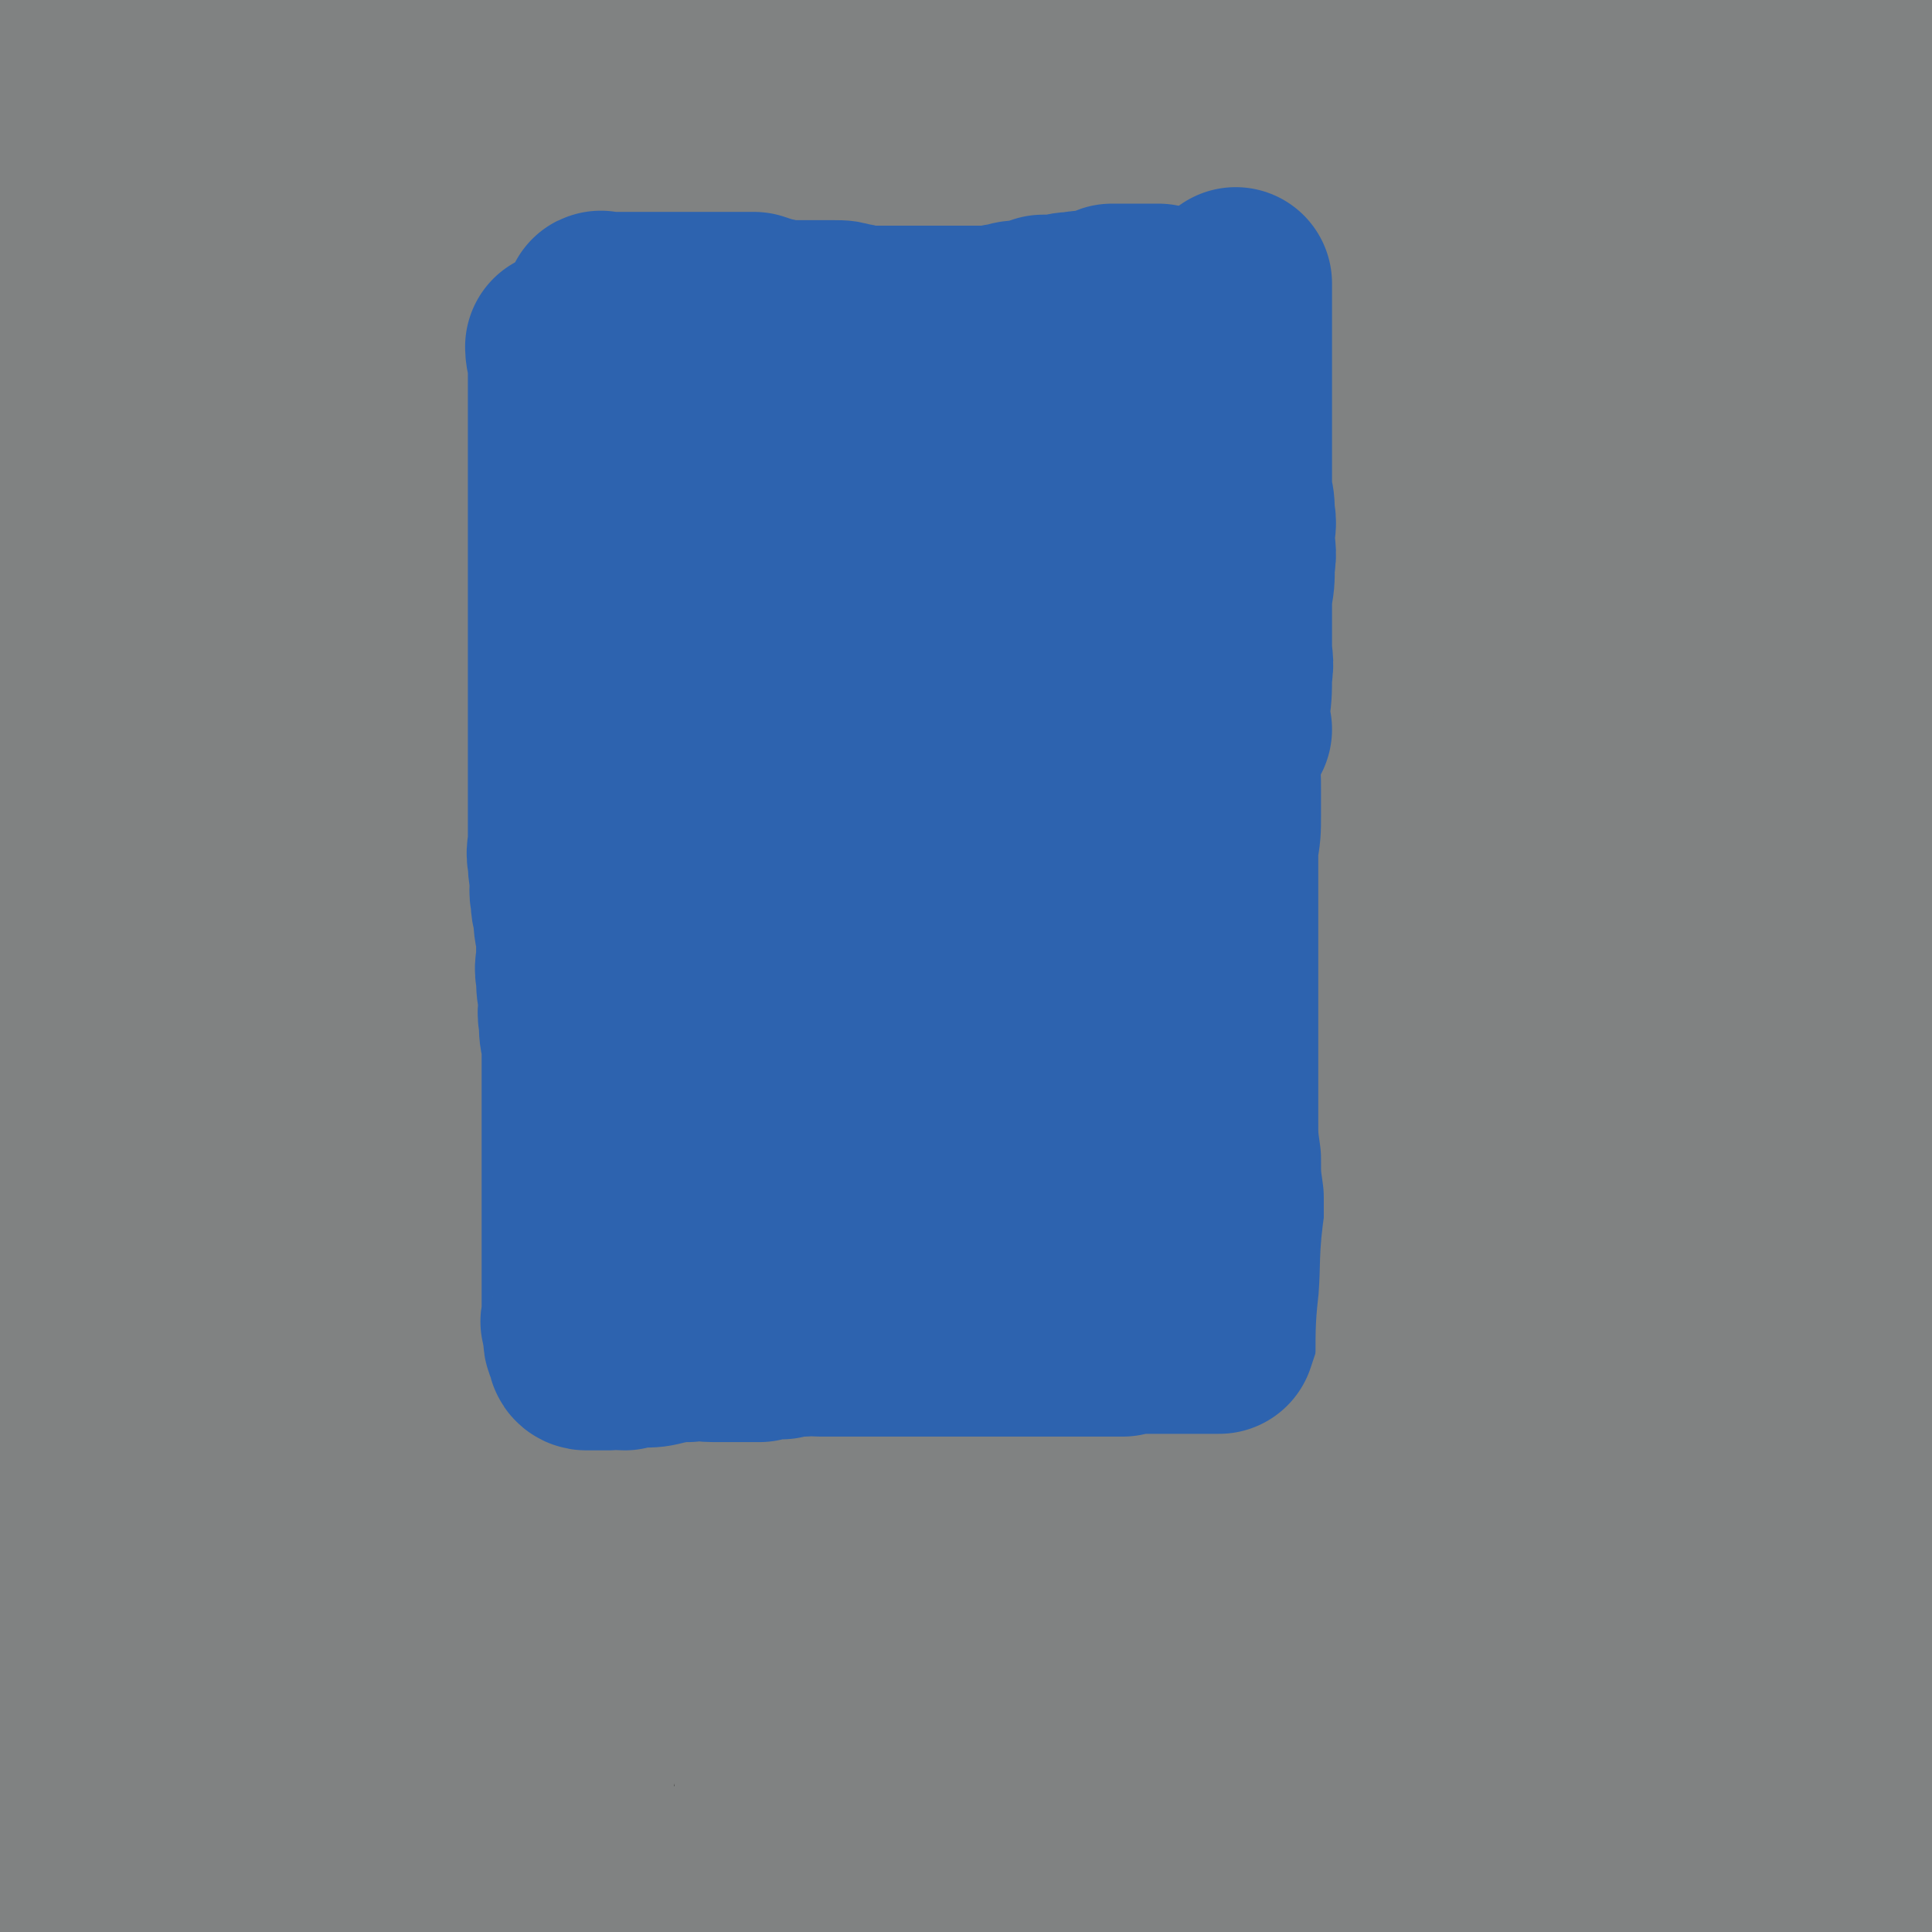 <svg viewBox='0 0 702 702' version='1.1' xmlns='http://www.w3.org/2000/svg' xmlns:xlink='http://www.w3.org/1999/xlink'><rect x="0" y="0" width="702" height="702" fill="#333333" stroke="none"/><g fill='none' stroke='#808282' stroke-width='70' stroke-linecap='round' stroke-linejoin='round'><path d='M131,328c0,0 -1,-1 -1,-1 -1,9 0,11 -1,21 -1,12 -1,12 -4,25 -3,17 -3,17 -8,34 -5,20 -6,20 -12,40 -6,22 -6,23 -13,45 -6,22 -7,21 -14,43 -6,21 -6,21 -11,41 -5,19 -5,19 -9,37 -2,12 -2,12 -4,23 -2,10 -2,10 -4,21 -1,9 0,9 -2,18 0,6 0,6 -2,12 -1,4 -1,4 -3,8 -1,3 0,3 -2,5 0,2 0,2 -2,3 0,1 -1,1 -2,1 0,1 0,0 -1,0 -1,0 -1,0 -3,0 -3,1 -3,1 -5,1 -2,0 -2,0 -4,0 -2,0 -2,1 -4,0 -3,-1 -3,-1 -5,-3 -5,-3 -6,-3 -10,-7 -2,-2 -1,-3 -1,-5 0,0 0,1 0,1 0,0 -1,-1 0,-2 2,-2 2,-3 4,-4 10,-6 10,-7 21,-10 15,-5 16,-4 32,-6 16,-3 17,-2 33,-3 16,0 16,0 32,2 16,1 16,2 33,4 15,3 15,4 31,7 14,3 14,3 29,6 13,2 13,3 26,4 12,1 13,1 25,0 10,0 10,0 21,-1 9,0 9,0 19,-1 7,0 7,0 14,-1 6,0 6,0 13,-1 5,0 5,0 10,0 4,0 4,0 9,0 3,0 3,0 6,0 3,0 3,0 5,0 2,0 2,0 3,0 0,0 1,0 1,0 -4,0 -5,0 -10,0 -12,0 -12,1 -24,0 -18,0 -18,0 -36,-1 -19,0 -19,0 -38,0 -18,0 -18,0 -36,0 -17,0 -17,1 -34,0 -15,0 -15,0 -31,-1 -14,-1 -14,-1 -28,-3 -12,-1 -12,-1 -24,-2 -11,-1 -11,-1 -21,-2 -9,0 -9,-1 -18,-1 -7,-1 -8,0 -15,-1 -7,0 -7,0 -13,-1 -5,-1 -5,-1 -10,-4 -5,-2 -6,-2 -11,-6 -7,-6 -8,-6 -14,-13 -4,-6 -4,-7 -6,-14 -1,-7 2,-8 2,-15 0,-12 0,-12 0,-24 0,-16 -1,-16 0,-32 2,-21 3,-21 5,-41 3,-22 3,-22 5,-44 3,-21 3,-21 6,-43 3,-18 3,-17 6,-35 2,-15 1,-15 3,-29 2,-9 2,-9 3,-19 1,-5 1,-5 2,-10 0,-2 0,-3 0,-4 0,0 0,1 0,1 2,8 4,8 5,17 3,19 3,19 4,39 2,26 1,26 1,53 0,34 0,34 0,68 0,32 0,32 0,63 0,25 0,25 0,51 1,16 2,16 2,32 1,6 1,6 1,13 0,1 0,4 0,3 -2,-3 -3,-6 -5,-11 -6,-13 -7,-13 -11,-26 -5,-23 -5,-24 -8,-48 -3,-32 -2,-33 -2,-65 -1,-37 0,-37 0,-73 1,-33 1,-34 2,-67 2,-27 2,-27 5,-54 3,-21 3,-21 7,-41 3,-18 3,-18 8,-35 5,-15 5,-15 11,-29 7,-16 8,-16 17,-30 8,-15 8,-15 19,-28 8,-10 8,-10 17,-20 6,-6 6,-6 12,-11 3,-2 4,-2 6,-4 1,0 -1,1 -1,1 1,5 2,5 2,10 0,15 0,15 -2,30 -4,25 -5,24 -10,49 -7,31 -7,31 -14,62 -7,33 -7,33 -13,66 -5,29 -5,29 -8,58 -2,23 -1,23 -2,46 -1,16 0,16 0,32 0,9 0,9 0,18 0,4 1,4 1,9 0,3 -1,8 0,6 5,-20 5,-25 12,-50 9,-38 10,-38 21,-76 11,-41 11,-41 22,-83 11,-40 11,-40 22,-79 8,-33 8,-34 16,-67 7,-25 7,-25 13,-51 4,-16 3,-16 7,-32 3,-10 3,-9 6,-19 1,-4 1,-4 2,-9 1,-2 1,-2 1,-4 0,-1 -1,-1 -1,0 -3,6 -2,7 -5,13 -9,18 -10,18 -19,36 -13,25 -14,25 -26,52 -12,28 -13,28 -23,57 -11,28 -11,28 -19,57 -6,24 -5,24 -10,48 -4,20 -4,20 -8,40 -3,18 -2,18 -5,35 -3,15 -3,15 -6,29 -2,11 -2,11 -5,22 -2,6 -1,7 -4,12 -1,3 -2,6 -3,5 -3,-3 -3,-6 -6,-11 -5,-12 -7,-12 -10,-24 -7,-22 -6,-22 -10,-44 -5,-26 -5,-26 -9,-53 -3,-28 -3,-28 -5,-56 -2,-26 -2,-26 -4,-51 -2,-21 -2,-21 -4,-42 -1,-15 -1,-15 -2,-31 -1,-11 -1,-11 -2,-23 0,-9 0,-9 0,-18 0,-9 0,-9 0,-17 0,-9 0,-9 1,-17 1,-7 2,-7 3,-13 2,-6 2,-6 5,-12 2,-4 2,-4 4,-8 2,-2 2,-2 4,-4 4,-2 4,-2 7,-4 7,-2 7,-3 13,-5 11,-3 11,-2 21,-5 16,-3 16,-3 33,-6 18,-2 18,-2 37,-4 20,-1 20,-1 41,0 16,0 16,0 32,2 14,1 14,1 27,4 11,2 11,2 21,6 8,2 8,2 16,6 7,2 6,2 12,5 4,3 4,3 8,5 1,1 2,1 3,2 1,1 1,1 1,2 -1,3 -1,3 -2,5 -4,6 -4,6 -9,11 -9,7 -9,7 -20,13 -12,6 -13,5 -26,9 -14,5 -14,4 -28,8 -18,4 -18,4 -35,7 -18,3 -19,3 -37,5 -16,2 -16,2 -33,3 -15,2 -15,1 -30,2 -13,1 -13,1 -26,2 -8,1 -8,1 -17,1 -6,1 -6,0 -12,1 -4,0 -4,1 -9,2 -3,1 -3,0 -6,1 -1,1 -1,1 -2,2 0,0 1,0 1,0 8,-4 8,-5 15,-9 15,-8 15,-8 31,-16 21,-10 21,-10 43,-19 23,-10 23,-11 46,-20 20,-7 20,-7 40,-13 15,-4 15,-4 29,-8 8,-2 8,-2 17,-4 3,0 4,0 6,0 0,0 0,0 -1,0 -2,1 -2,2 -4,3 -11,4 -11,4 -22,8 -16,5 -16,5 -32,9 -16,4 -16,4 -33,6 -15,2 -15,3 -30,3 -14,1 -14,0 -27,0 -12,-1 -12,0 -24,-1 -11,-1 -11,-2 -21,-5 -10,-3 -9,-3 -18,-8 -10,-4 -10,-4 -18,-9 -5,-3 -5,-4 -9,-8 -2,-4 -2,-4 -4,-8 -1,-2 -1,-2 -2,-4 0,0 0,1 1,1 1,0 1,0 2,-1 3,-1 3,-1 6,-2 9,-4 9,-4 19,-7 15,-5 15,-5 31,-9 16,-3 16,-3 32,-4 13,-1 13,-1 26,-1 10,0 11,-1 21,0 7,0 7,0 15,1 6,1 7,1 12,3 5,2 5,2 9,5 4,2 4,2 7,5 2,3 2,4 3,7 1,3 1,3 1,6 0,4 0,5 -1,8 -2,5 -2,6 -6,10 -4,4 -5,4 -10,7 -7,5 -7,4 -14,8 -8,4 -8,4 -15,7 -6,4 -7,3 -12,7 -6,3 -6,3 -10,8 -5,4 -5,5 -9,10 -5,6 -5,6 -9,13 -4,9 -4,9 -8,18 -5,11 -5,12 -10,23 -5,14 -5,14 -11,27 -4,11 -4,11 -9,21 -4,9 -4,9 -8,18 -2,4 -2,4 -4,8 0,2 -1,4 -1,3 8,-8 8,-11 17,-21 19,-20 19,-20 40,-39 22,-20 22,-20 44,-39 20,-16 20,-16 40,-31 18,-13 18,-13 38,-24 19,-10 19,-10 38,-17 20,-8 20,-8 40,-12 21,-4 21,-4 42,-5 22,-1 23,0 45,1 21,1 21,1 42,4 18,2 17,3 35,5 13,2 13,2 27,3 10,1 10,1 21,2 8,1 8,1 16,2 6,0 6,0 13,0 5,0 5,0 9,0 5,1 5,1 9,1 4,1 4,1 8,2 4,0 4,0 8,0 3,1 2,2 5,3 2,1 3,0 5,0 0,1 1,1 1,1 -11,2 -12,2 -23,4 -13,2 -13,2 -26,3 -17,2 -17,2 -33,3 -17,1 -17,1 -34,1 -19,1 -19,0 -38,1 -18,0 -18,0 -36,1 -15,0 -15,0 -30,1 -13,1 -12,2 -25,3 -8,1 -8,1 -16,2 -5,0 -5,0 -9,0 0,0 -1,0 -1,0 10,-6 10,-9 21,-12 20,-6 21,-5 42,-7 22,-2 22,-1 45,-2 20,0 20,0 40,1 19,1 19,1 38,2 16,1 16,1 33,2 16,1 16,1 32,2 15,0 15,1 30,1 13,0 13,0 26,-1 9,0 9,-1 18,-3 4,0 4,0 8,-1 3,0 2,-1 5,-2 3,-1 3,-1 5,-2 2,0 2,0 4,-1 3,0 3,0 6,-1 2,0 2,-1 5,-2 2,0 2,0 4,-1 1,0 1,0 3,0 0,0 1,0 1,0 0,0 -1,0 -1,0 -5,0 -4,-1 -9,-2 -9,-1 -9,-1 -19,-1 -13,-1 -13,-1 -27,-1 -15,-1 -15,0 -30,-1 -17,0 -17,-1 -35,-2 -16,0 -16,0 -32,0 -12,0 -12,0 -25,0 -9,0 -9,0 -18,0 -7,0 -7,0 -13,0 -4,0 -4,0 -8,0 -2,0 -2,0 -3,0 0,0 0,0 0,0 0,0 0,0 0,-1 1,-2 0,-3 2,-4 5,-6 4,-7 11,-10 10,-5 11,-5 23,-7 14,-2 14,-1 28,-1 14,0 14,0 27,0 12,0 12,0 24,0 12,0 12,0 23,0 10,0 10,0 20,0 9,0 9,0 18,0 6,0 6,0 12,0 4,0 4,0 8,0 5,0 5,0 9,0 3,0 3,0 6,0 2,0 2,0 5,0 2,0 2,0 4,0 2,0 2,0 3,1 2,1 2,1 4,1 1,1 1,1 3,2 1,2 1,2 2,3 1,1 1,1 1,3 1,3 1,3 2,6 0,4 0,4 1,9 0,6 0,6 0,12 0,9 0,9 0,18 0,12 0,12 -1,24 -1,13 -1,13 -2,25 0,14 -1,14 -1,27 0,14 1,14 0,28 0,15 -1,15 -1,31 0,15 1,15 1,30 -1,14 -2,14 -3,28 -1,13 0,13 0,25 0,13 0,13 1,25 0,13 1,13 1,26 0,12 0,12 0,24 0,12 0,12 1,24 0,13 1,13 2,25 1,11 0,11 0,23 0,11 0,11 1,22 1,12 3,12 5,23 0,10 -1,10 -1,20 0,12 0,12 0,23 0,11 0,11 0,22 0,9 0,9 0,17 0,6 0,6 -1,11 0,6 0,6 -1,11 0,5 0,5 -1,9 0,5 0,5 -1,10 0,5 0,5 0,10 0,4 0,4 0,8 -1,5 -1,5 -1,9 0,4 0,4 0,9 0,3 0,3 0,6 0,2 0,2 0,5 0,1 0,1 0,3 0,1 0,1 0,2 0,1 0,1 0,2 0,2 0,2 0,4 0,1 0,1 0,3 0,1 0,1 0,3 0,2 0,2 0,4 0,2 0,2 0,4 0,2 0,2 0,4 0,1 0,1 0,2 0,1 0,1 0,1 0,2 0,2 0,3 0,1 0,1 -1,2 0,2 0,2 -1,3 0,2 -1,1 -2,3 -1,2 0,2 -2,4 -1,2 -1,2 -2,4 -2,1 -2,0 -3,1 -1,1 -1,1 -2,2 -3,1 -3,2 -6,2 -5,2 -6,1 -11,2 -7,1 -7,1 -14,1 -10,1 -10,1 -20,1 -10,1 -10,0 -21,0 -12,0 -12,0 -24,0 -12,0 -12,0 -24,0 -13,0 -13,0 -26,0 -15,1 -15,0 -30,1 -15,1 -15,1 -30,2 -16,1 -16,0 -31,0 -14,1 -14,0 -29,0 -12,0 -12,0 -24,0 -8,0 -8,0 -17,0 -4,0 -4,0 -9,0 -2,0 -2,0 -3,0 -1,0 -1,0 -1,0 0,0 0,1 1,0 9,-1 8,-1 17,-2 14,-1 14,-1 29,-1 17,-1 17,-1 33,-2 18,0 18,0 35,0 17,0 17,0 34,0 16,1 16,1 32,1 14,1 13,1 27,1 12,1 12,0 24,0 10,0 10,1 21,0 9,0 9,0 18,0 7,0 7,0 14,-1 7,-1 7,-1 13,-2 5,0 5,0 10,-1 3,-1 3,-1 6,-2 2,-1 2,-1 4,-2 2,0 3,0 4,-1 0,-1 -1,-1 -1,-2 0,-4 0,-4 0,-8 0,-8 -1,-8 -1,-15 -1,-13 0,-13 -1,-26 -1,-19 -1,-20 -4,-39 -3,-29 -4,-29 -9,-58 -5,-35 -7,-34 -12,-69 -5,-37 -5,-37 -8,-74 -3,-30 -2,-30 -3,-60 0,-20 0,-20 0,-39 0,-14 0,-14 0,-28 0,-11 1,-11 1,-22 0,-7 0,-7 0,-14 0,-5 0,-5 0,-10 0,-2 0,-2 0,-4 0,0 0,-1 0,-1 0,0 0,1 0,1 -2,7 -3,7 -5,14 -5,14 -4,14 -8,28 -6,21 -7,21 -12,42 -7,30 -7,30 -13,60 -6,37 -7,37 -11,73 -5,39 -4,39 -7,78 -2,30 -2,30 -3,59 0,23 0,23 0,45 0,16 1,16 2,31 0,12 1,12 2,23 1,10 0,10 2,19 1,8 1,8 2,16 1,7 1,7 3,13 1,4 1,4 2,8 0,2 0,3 0,4 0,0 0,-1 0,-1 0,-19 0,-19 0,-37 -1,-31 -2,-31 -2,-62 0,-42 -1,-42 1,-83 2,-48 3,-48 8,-96 5,-47 4,-47 12,-95 7,-45 9,-44 17,-89 6,-31 5,-31 10,-63 3,-20 3,-20 6,-40 2,-12 2,-12 4,-25 2,-9 1,-9 3,-18 1,-7 2,-7 3,-13 0,-4 0,-4 0,-9 0,-2 0,-5 0,-4 0,1 0,4 -1,9 -3,14 -3,14 -7,29 -7,29 -8,29 -15,58 -9,39 -10,39 -17,79 -8,43 -8,43 -12,87 -4,46 -4,46 -5,93 -1,40 -1,40 1,80 1,30 2,30 4,59 2,18 2,18 5,36 3,15 3,15 6,29 3,9 3,9 6,18 1,5 2,5 4,10 1,4 1,4 2,7 1,2 1,2 2,4 0,1 0,2 0,2 0,-2 0,-3 0,-7 1,-16 1,-16 1,-33 0,-28 0,-28 0,-56 -1,-40 -1,-40 -1,-80 0,-48 0,-48 0,-96 0,-55 0,-55 1,-110 1,-51 2,-51 4,-101 2,-37 2,-37 4,-73 2,-27 3,-27 5,-54 2,-21 1,-21 3,-41 1,-15 2,-15 3,-30 1,-8 1,-8 2,-17 0,-4 0,-4 0,-9 0,-2 0,-2 0,-4 0,0 0,1 0,1 0,3 0,3 -1,6 -3,10 -3,9 -7,19 -10,23 -10,23 -20,47 -13,34 -14,34 -26,68 -16,43 -16,43 -29,87 -14,49 -16,49 -25,99 -10,51 -10,51 -15,102 -4,47 -3,47 -4,94 -1,42 -1,42 1,83 1,31 0,31 4,63 2,23 3,23 7,46 2,15 2,15 5,29 2,6 2,6 4,13 0,1 0,4 0,3 -1,-20 -1,-23 -2,-45 -3,-40 -4,-40 -6,-80 -3,-51 -4,-51 -5,-103 0,-57 -1,-57 3,-114 4,-51 6,-51 13,-102 6,-38 5,-38 12,-76 5,-24 5,-24 12,-48 4,-16 5,-16 10,-32 4,-14 4,-14 9,-29 6,-14 5,-14 11,-28 7,-16 7,-16 14,-32 7,-14 7,-14 13,-28 4,-9 4,-9 7,-18 1,-4 2,-5 3,-9 0,0 -1,1 -1,1 -7,8 -8,8 -14,16 -11,14 -11,14 -22,28 -17,24 -17,24 -33,49 -19,32 -20,32 -36,64 -19,38 -19,38 -35,76 -17,43 -18,43 -32,87 -15,48 -14,48 -24,97 -10,46 -11,46 -17,93 -6,40 -6,41 -8,81 -3,32 -2,32 -2,63 0,19 0,19 1,38 1,11 1,11 2,22 1,6 1,6 3,12 1,3 1,2 2,5 1,0 0,1 0,1 2,-4 3,-5 4,-10 6,-23 7,-23 10,-46 6,-42 4,-43 9,-85 6,-53 4,-53 12,-107 8,-57 9,-57 19,-114 10,-51 10,-51 21,-101 8,-38 7,-38 16,-76 7,-30 7,-30 16,-59 7,-24 8,-24 17,-46 8,-20 8,-19 18,-38 8,-17 8,-16 17,-33 7,-12 7,-12 14,-24 4,-6 4,-6 8,-13 1,-2 2,-2 3,-3 0,0 -1,-1 -1,0 -8,16 -7,17 -15,32 -16,29 -17,29 -33,58 -21,37 -22,36 -40,74 -19,40 -19,41 -33,83 -16,44 -16,44 -28,90 -12,46 -11,46 -19,93 -8,44 -8,44 -12,88 -3,38 -3,38 -2,76 0,34 1,35 4,69 2,26 2,26 6,52 3,17 3,17 8,33 3,11 4,11 8,22 3,5 3,5 6,11 1,2 2,2 3,3 1,0 0,-1 0,-1 2,-2 3,-1 4,-4 5,-16 6,-16 9,-34 5,-35 3,-35 6,-71 4,-46 3,-46 8,-91 6,-49 7,-49 14,-97 8,-45 9,-45 17,-89 7,-37 6,-37 13,-74 5,-27 5,-27 11,-53 4,-19 4,-20 8,-39 3,-11 3,-11 7,-22 3,-9 3,-9 7,-17 2,-5 2,-5 4,-10 0,-1 0,-2 0,-2 0,0 0,1 0,1 -4,16 -4,16 -9,31 -10,29 -11,29 -20,58 -11,33 -10,33 -19,66 -9,33 -9,33 -16,66 -6,32 -6,32 -10,65 -3,32 -3,32 -5,64 -1,30 -2,30 -2,61 -1,27 0,27 1,54 0,19 0,20 1,39 0,12 1,12 2,24 1,6 0,6 0,12 0,1 1,4 0,3 -5,-13 -8,-16 -12,-32 -10,-37 -11,-37 -17,-75 -6,-43 -7,-43 -7,-86 0,-53 1,-53 8,-106 7,-53 8,-53 20,-106 11,-47 12,-47 25,-93 11,-41 11,-41 24,-80 11,-33 11,-34 25,-66 13,-28 15,-27 29,-54 9,-16 9,-16 17,-33 4,-6 6,-9 8,-13 0,-1 -1,2 -2,4 -10,13 -10,13 -19,25 -23,29 -24,28 -46,57 -31,43 -33,43 -61,89 -29,49 -29,49 -53,102 -25,51 -25,51 -44,105 -17,52 -17,52 -29,105 -10,45 -10,45 -16,91 -4,38 -3,38 -4,77 -1,30 -1,30 1,60 1,20 2,20 5,40 2,13 3,13 6,26 2,8 2,8 4,16 1,2 2,3 2,5 1,0 0,-1 0,-1 3,-14 4,-14 6,-28 3,-37 2,-37 5,-74 3,-51 2,-51 8,-101 6,-54 6,-54 16,-107 10,-51 11,-51 23,-102 11,-44 11,-44 23,-88 10,-36 10,-36 21,-73 10,-31 10,-31 22,-62 9,-25 9,-25 19,-49 8,-17 7,-17 15,-35 6,-11 6,-11 12,-23 3,-6 3,-5 7,-11 2,-3 5,-9 4,-7 -5,13 -8,19 -17,36 -18,33 -20,33 -38,65 -24,43 -26,42 -47,86 -23,47 -23,47 -42,97 -18,45 -18,45 -32,93 -11,40 -10,40 -17,81 -6,31 -5,32 -7,63 -2,22 -2,22 -3,44 0,19 0,19 1,37 0,15 -1,15 0,29 0,12 1,12 2,24 0,7 0,7 0,14 0,4 0,4 0,8 0,2 0,5 0,4 -1,-1 -2,-4 -3,-8 -3,-16 -5,-16 -5,-32 -1,-29 -1,-30 2,-59 5,-43 4,-44 13,-86 12,-51 12,-51 29,-101 17,-50 20,-49 41,-98 16,-39 17,-39 33,-78 11,-26 11,-26 21,-52 6,-17 5,-17 10,-35 4,-12 4,-12 7,-25 3,-10 3,-10 5,-19 3,-9 3,-9 5,-17 2,-7 2,-7 4,-15 1,-5 1,-5 2,-10 1,-4 1,-4 1,-8 0,-2 0,-3 -1,-4 -1,-1 -2,-1 -4,0 -5,2 -6,1 -11,5 -15,11 -15,11 -28,25 -20,23 -20,23 -38,47 -22,33 -23,33 -42,68 -22,42 -21,42 -39,86 -19,47 -21,46 -34,95 -13,48 -11,49 -19,99 -6,41 -6,41 -9,84 -2,35 0,35 0,70 0,23 0,23 1,46 1,16 2,16 4,33 0,7 0,7 1,15 0,4 1,3 2,7 0,1 0,3 0,2 -1,-10 -1,-12 -1,-24 -1,-30 -1,-30 0,-59 2,-44 1,-45 6,-88 7,-52 6,-52 18,-103 13,-53 13,-53 30,-106 15,-45 15,-45 34,-89 29,-70 29,-71 63,-139 13,-25 15,-24 30,-47 13,-19 13,-19 27,-37 8,-11 9,-11 18,-22 5,-7 5,-7 11,-14 3,-3 4,-4 6,-7 0,0 -1,1 -1,1 -6,6 -6,6 -11,11 -18,18 -18,18 -36,36 -30,33 -31,32 -60,66 -34,40 -37,39 -66,83 -29,42 -27,44 -50,89 -23,45 -23,45 -41,91 -17,43 -17,43 -30,87 -12,37 -11,37 -20,75 -7,32 -7,32 -12,65 -4,24 -3,24 -5,49 -1,18 0,18 0,36 0,14 0,14 0,27 0,6 0,6 0,12 0,3 -1,7 0,5 1,-4 2,-8 4,-17 4,-29 3,-29 7,-57 7,-42 6,-42 15,-84 9,-46 9,-46 22,-92 14,-52 14,-52 31,-103 16,-45 17,-44 36,-88 18,-42 18,-42 39,-84 15,-31 16,-31 33,-61 15,-26 15,-26 32,-51 13,-20 14,-20 28,-39 11,-14 12,-13 23,-27 6,-8 6,-8 11,-17 3,-4 3,-4 5,-8 0,-1 -1,-1 -1,-2 0,0 1,1 0,1 -1,1 -1,0 -3,0 -5,3 -5,3 -10,6 -9,6 -9,7 -17,14 -15,13 -15,14 -30,28 -21,21 -22,21 -42,43 -27,30 -28,29 -52,61 -26,34 -26,34 -49,71 -30,48 -31,48 -56,100 -20,42 -19,43 -35,88 -14,39 -14,39 -24,80 -9,35 -8,36 -13,72 -4,28 -3,28 -5,56 -1,23 0,23 -1,46 0,16 1,16 1,32 0,13 0,13 0,25 0,7 0,7 0,13 0,2 0,3 0,5 0,0 0,-1 0,-1 1,-2 1,-2 2,-4 4,-17 4,-17 7,-33 6,-33 5,-33 11,-66 7,-40 6,-40 15,-80 10,-46 9,-46 21,-92 14,-46 14,-46 31,-92 15,-42 16,-42 33,-83 15,-34 15,-34 31,-68 12,-25 13,-24 26,-49 10,-19 10,-19 20,-38 7,-14 7,-14 15,-27 6,-10 6,-10 12,-19 4,-6 4,-6 9,-12 3,-5 3,-5 5,-9 2,-3 2,-4 3,-6 1,0 1,1 0,1 -4,1 -5,0 -9,1 -15,7 -17,5 -29,16 -27,22 -27,23 -50,49 -30,35 -31,35 -57,73 -28,42 -28,43 -51,88 -23,46 -23,46 -41,94 -16,43 -15,43 -26,87 -10,36 -10,36 -16,72 -4,28 -4,28 -6,56 -2,20 -1,20 -3,40 0,15 -1,15 -1,29 0,9 0,9 0,17 0,4 0,4 0,8 0,1 0,4 0,3 1,-4 1,-6 2,-12 5,-20 6,-20 11,-39 8,-31 8,-31 16,-62 9,-40 8,-40 18,-80 11,-44 11,-45 24,-89 15,-48 14,-48 31,-95 15,-40 15,-40 32,-80 13,-33 14,-32 28,-64 11,-26 10,-26 23,-52 9,-20 10,-19 20,-39 8,-15 8,-16 17,-30 7,-11 7,-11 15,-22 5,-7 5,-7 11,-14 3,-3 3,-3 6,-7 1,-1 2,-1 2,-2 0,0 0,1 -1,1 -3,2 -3,2 -5,4 -12,11 -12,11 -24,22 -22,22 -23,21 -44,45 -27,30 -28,30 -52,64 -24,33 -24,33 -44,69 -15,26 -15,26 -27,54 -10,22 -9,22 -16,45 -6,18 -5,18 -9,37 -2,11 -2,11 -4,22 -1,5 0,5 -1,11 0,1 1,2 1,2 0,0 0,0 0,-1 5,-7 5,-7 10,-15 8,-15 7,-15 15,-31 12,-22 12,-22 24,-44 15,-28 15,-28 30,-56 16,-29 16,-30 32,-59 14,-25 15,-25 29,-50 9,-17 9,-17 18,-35 6,-11 5,-12 11,-22 4,-7 4,-7 8,-13 3,-4 3,-4 6,-8 1,-2 1,-2 2,-5 1,-1 1,-1 2,-2 1,0 1,0 2,-1 1,0 0,0 1,-1 '/></g>
<g fill='none' stroke='#2D63AF' stroke-width='70' stroke-linecap='round' stroke-linejoin='round'><path d='M205,127c0,0 -1,-1 -1,-1 0,3 1,4 1,7 0,7 0,7 0,15 0,4 0,4 0,9 0,4 0,4 0,7 0,3 0,3 0,6 0,3 0,3 0,6 0,2 0,2 0,4 0,3 0,3 0,5 0,3 0,3 0,6 0,3 0,3 0,6 0,3 0,3 0,6 0,3 0,3 0,5 0,3 0,3 0,6 0,3 0,3 0,5 0,3 0,3 0,5 0,2 0,2 0,5 0,1 0,1 0,3 0,2 0,2 0,5 0,2 0,2 0,4 0,2 0,2 0,5 0,3 0,3 0,5 0,3 0,3 0,6 0,3 0,3 0,6 0,3 0,3 0,6 0,3 0,3 0,6 0,3 0,3 0,7 0,4 0,4 0,8 0,3 0,3 0,7 0,4 0,4 0,9 0,3 -1,3 0,7 0,3 0,3 1,6 0,4 -1,4 0,7 0,3 0,3 1,6 0,4 0,4 1,8 0,3 0,3 0,7 0,4 -1,4 0,8 0,4 0,4 1,8 0,4 -1,4 0,8 0,4 0,4 1,8 0,4 0,4 0,9 0,5 0,5 0,10 0,4 0,4 0,8 0,3 0,3 0,7 0,3 0,3 0,6 0,3 0,3 0,6 0,3 0,3 0,7 0,3 0,3 0,7 0,3 0,3 0,6 0,3 0,3 0,6 0,3 0,3 0,5 0,2 0,2 0,5 0,2 0,2 0,4 0,1 0,1 0,3 0,1 0,1 0,2 0,1 0,1 0,3 0,1 0,1 0,2 0,2 0,2 0,3 0,2 -1,2 0,3 0,2 0,2 1,4 0,1 -1,1 0,3 0,0 0,0 1,1 0,1 0,1 0,2 0,1 1,1 1,1 4,0 4,0 8,0 3,-1 3,0 6,0 3,-1 3,-1 6,-1 4,0 4,0 8,-1 5,-1 4,-1 9,-1 5,-1 5,0 9,0 4,0 4,0 8,0 4,0 4,0 9,0 4,-1 4,-1 8,-1 4,-1 4,-1 8,-1 3,-1 3,0 6,0 3,0 3,0 5,0 2,0 2,0 4,0 2,0 2,0 4,0 3,0 3,0 5,0 3,0 3,0 5,0 2,0 2,0 5,0 2,0 2,0 4,0 1,0 1,0 3,0 1,0 1,0 2,0 1,0 1,0 2,0 1,0 1,0 2,0 1,0 1,0 1,0 1,0 1,0 2,0 2,0 2,0 3,0 1,0 1,0 2,0 2,0 2,0 3,0 2,0 2,0 3,0 1,0 1,0 3,0 1,0 1,0 3,0 1,0 1,0 3,0 1,0 1,0 3,0 2,0 2,0 3,0 2,0 2,0 4,0 2,0 2,0 3,0 2,0 2,0 3,0 2,0 2,0 3,0 2,0 2,0 3,0 2,0 2,0 3,0 2,0 2,0 3,0 2,0 2,0 3,0 2,0 2,0 4,0 2,0 2,0 3,0 2,0 2,0 4,0 2,0 2,0 4,0 2,-1 2,-1 4,-1 2,-1 2,0 4,0 2,0 2,0 3,0 2,0 2,0 3,0 2,0 2,0 3,0 1,0 1,0 3,0 1,0 1,0 2,0 2,0 2,0 3,0 1,0 1,0 3,0 1,0 1,0 2,0 1,0 1,0 2,0 1,0 1,0 2,0 0,0 0,0 1,0 1,-3 1,-3 2,-6 1,-3 1,-3 1,-5 1,-3 0,-3 0,-6 0,-5 0,-5 0,-9 0,-6 0,-6 0,-11 0,-7 0,-7 0,-14 -1,-7 -1,-7 -1,-14 -1,-7 -1,-7 -1,-15 0,-7 0,-7 0,-15 0,-7 0,-7 0,-14 0,-5 0,-5 0,-11 0,-6 0,-6 0,-12 0,-6 0,-6 0,-12 0,-6 0,-6 0,-12 0,-6 0,-6 0,-12 0,-5 0,-5 0,-10 1,-6 1,-6 1,-12 0,-4 0,-4 0,-9 0,-5 0,-5 -1,-10 0,-4 0,-4 0,-8 0,-4 0,-4 0,-8 0,-4 0,-4 0,-8 0,-4 0,-4 0,-8 0,-4 1,-4 0,-8 0,-4 0,-4 -1,-7 0,-4 0,-4 0,-7 0,-3 -1,-3 -1,-6 0,-3 0,-3 0,-5 0,-4 0,-4 0,-7 0,-3 0,-3 0,-6 -1,-4 -1,-4 -2,-7 0,-4 -1,-3 -2,-7 0,-3 0,-3 -1,-6 -1,-3 -1,-3 -2,-7 -1,-3 -1,-3 -2,-7 -1,-3 -1,-3 -2,-6 -1,-3 0,-3 -1,-6 0,-2 1,-2 0,-4 0,-2 0,-2 0,-4 0,-1 0,-1 -1,-3 0,-1 0,-1 0,-2 0,-1 0,-1 0,-3 0,-1 0,-1 0,-2 0,-1 0,-1 0,-2 0,-1 0,-1 0,-2 0,-1 0,-1 0,-2 0,-1 0,-1 0,-3 0,-1 0,-1 0,-3 0,-1 0,-1 0,-3 0,-1 1,-1 0,-2 0,-1 0,-1 -1,-3 0,-1 0,-1 -1,-2 -1,-1 -1,-1 -1,-2 -1,-1 -2,0 -3,-1 -1,0 -1,0 -2,-1 -2,0 -2,0 -3,0 -2,0 -2,0 -4,0 -2,0 -2,0 -4,0 -3,0 -3,0 -6,0 -3,1 -3,2 -6,2 -4,1 -4,0 -7,1 -3,0 -3,0 -6,1 -3,0 -3,0 -6,0 -3,1 -3,1 -6,2 -4,0 -4,0 -7,1 -3,0 -3,1 -6,1 -4,0 -4,0 -7,0 -3,0 -3,0 -6,0 -4,0 -4,0 -7,0 -4,0 -4,0 -7,0 -3,0 -3,0 -7,0 -3,0 -3,0 -6,0 -3,0 -3,0 -5,0 -3,0 -3,-1 -6,-1 -3,-1 -3,-1 -6,-1 -3,0 -3,0 -6,0 -3,0 -3,0 -5,0 -3,0 -3,0 -6,0 -3,0 -3,-1 -6,-1 -3,-1 -3,-1 -6,-2 -3,0 -3,0 -5,0 -4,0 -4,0 -7,0 -3,0 -3,0 -6,0 -3,0 -3,0 -6,0 -2,0 -2,0 -5,0 -2,0 -2,0 -5,0 -2,0 -2,0 -4,0 -2,0 -2,0 -4,0 -2,0 -2,0 -3,0 -2,0 -2,0 -4,0 -1,0 -1,0 -2,0 -2,0 -2,0 -3,0 -1,0 -1,0 -1,0 0,0 -1,-1 -1,0 0,4 1,5 1,10 0,4 -1,4 0,8 0,4 1,4 1,7 1,5 1,5 1,10 1,7 1,7 2,13 0,6 0,6 1,12 0,6 0,6 1,12 0,8 0,8 0,15 1,6 1,6 1,13 1,6 0,6 1,11 0,5 1,5 1,10 1,5 1,5 1,10 1,4 1,4 1,8 1,4 1,4 1,8 1,3 0,3 1,6 0,3 0,3 1,6 0,3 0,3 0,6 0,3 0,3 0,7 0,3 0,3 0,7 0,4 0,4 0,8 0,3 0,3 0,7 0,4 0,4 0,8 0,4 0,4 0,7 0,4 0,4 0,8 0,4 -1,4 0,8 0,4 0,4 1,8 0,4 -1,4 0,9 0,3 0,3 1,7 1,4 1,4 1,7 1,4 1,4 2,7 0,3 0,3 1,6 1,3 1,3 2,6 1,3 1,3 2,6 1,3 1,3 3,6 1,4 1,4 2,7 1,4 1,4 2,7 1,3 2,3 3,6 1,3 1,4 2,7 1,3 1,3 2,7 0,2 0,2 1,5 1,1 1,2 2,3 0,1 0,1 1,2 1,0 1,0 1,0 1,0 1,0 2,0 3,-2 2,-2 5,-4 3,-3 3,-3 6,-6 5,-5 5,-4 10,-10 6,-7 6,-7 11,-15 7,-10 7,-11 13,-22 8,-12 8,-12 15,-25 6,-12 5,-12 12,-24 5,-10 5,-10 11,-20 4,-8 4,-8 8,-15 4,-6 4,-6 7,-12 2,-3 2,-3 4,-7 2,-2 2,-3 3,-5 1,-2 1,-1 1,-3 1,-1 1,-2 0,-2 -1,2 -1,4 -3,8 -2,5 -2,6 -4,11 -4,8 -4,8 -8,16 -4,10 -4,10 -8,21 -5,13 -5,13 -10,27 -5,13 -5,13 -9,27 -4,11 -4,12 -6,24 -3,10 -3,10 -4,20 -2,8 -2,8 -3,16 -1,5 0,5 0,11 -1,2 0,2 0,5 0,1 -1,2 0,2 1,-4 1,-7 4,-12 4,-6 4,-6 9,-12 6,-8 6,-8 12,-16 7,-9 7,-10 14,-19 7,-9 8,-9 15,-18 7,-8 7,-9 14,-17 6,-7 6,-7 12,-15 4,-6 4,-6 9,-13 3,-4 3,-4 5,-9 2,-4 2,-4 4,-8 1,-4 2,-4 3,-7 1,-3 1,-3 1,-6 1,-2 0,-2 0,-4 0,0 0,0 0,0 0,1 0,1 0,1 -2,3 -3,2 -5,5 -3,3 -2,4 -4,7 -2,5 -3,5 -5,10 -3,7 -3,7 -5,14 -3,8 -3,8 -6,16 -2,9 -3,9 -5,19 -1,8 -1,8 -2,17 -1,8 0,8 -1,15 0,7 0,7 0,14 0,7 0,7 0,14 1,5 1,5 2,11 1,4 1,4 2,8 0,2 1,2 1,3 1,1 1,2 2,2 1,0 1,-1 1,-2 2,-3 2,-3 2,-6 2,-9 2,-9 2,-18 1,-14 0,-14 0,-28 0,-17 1,-17 0,-34 0,-18 0,-18 0,-36 -1,-18 0,-18 -1,-36 -1,-18 -2,-18 -3,-37 -1,-14 0,-14 -1,-29 -1,-11 -1,-11 -2,-23 0,-8 0,-8 1,-16 0,-5 1,-6 2,-11 1,-4 1,-4 3,-8 1,-3 2,-3 3,-6 1,-2 1,-3 2,-5 1,-2 2,-2 3,-3 1,-1 0,-1 1,-2 0,-1 1,-1 1,-1 1,0 1,-1 1,-1 -4,0 -5,1 -9,1 -3,1 -3,1 -6,2 -3,1 -3,1 -6,3 -3,2 -3,2 -6,4 -2,4 -2,4 -4,8 -2,4 -2,4 -5,7 -2,5 -2,5 -5,9 -3,6 -3,6 -6,11 -3,6 -3,6 -6,12 -5,7 -4,7 -8,15 -5,9 -5,9 -10,19 -7,14 -7,14 -14,27 -7,15 -8,15 -14,30 -6,13 -5,13 -10,26 -4,11 -4,11 -7,22 -3,9 -2,9 -4,17 -2,7 -3,6 -4,13 -1,5 -1,5 -1,10 0,3 0,3 0,7 0,2 0,2 0,5 0,1 0,1 0,2 0,1 0,1 0,1 0,0 0,0 0,-1 -1,-7 -2,-7 -2,-14 -1,-9 0,-9 0,-19 0,-14 0,-14 0,-28 1,-16 1,-16 2,-32 1,-17 1,-17 3,-34 2,-17 2,-17 5,-34 3,-15 3,-14 6,-29 3,-12 3,-12 5,-24 2,-11 3,-11 5,-21 1,-9 1,-9 2,-18 1,-6 1,-6 2,-12 1,-4 0,-4 1,-8 0,-1 0,-1 0,-3 0,0 0,-1 0,-1 0,0 0,1 0,1 -4,3 -5,3 -7,6 -3,4 -3,5 -5,10 -3,7 -3,7 -6,14 -5,10 -5,10 -9,20 -5,14 -5,14 -10,29 -5,16 -6,16 -10,32 -4,15 -4,15 -7,29 -3,13 -3,13 -4,25 -2,8 -1,8 -2,16 -1,4 -1,4 -1,8 0,1 0,3 0,2 -1,-5 -1,-7 -2,-15 0,-11 -1,-11 0,-22 0,-14 0,-14 1,-28 1,-15 1,-15 4,-30 2,-15 2,-15 6,-29 3,-12 4,-12 8,-24 3,-9 3,-10 7,-19 2,-6 2,-6 6,-11 3,-4 3,-4 6,-6 3,-2 4,-2 8,-3 4,-2 4,-2 9,-2 5,-1 5,0 11,0 6,0 6,-1 12,0 7,0 7,1 14,2 8,2 8,2 15,4 7,2 7,2 14,4 4,1 4,1 8,2 4,1 4,1 7,2 2,1 2,0 4,1 1,1 0,1 0,2 1,1 1,1 0,1 -6,3 -6,3 -12,6 -6,3 -6,3 -12,6 -6,3 -6,3 -12,6 -7,3 -7,3 -13,6 -6,2 -6,1 -12,3 -5,2 -5,2 -9,3 -4,1 -4,1 -7,2 -2,0 -2,0 -5,-1 -1,0 -2,0 -3,-1 -2,-2 -2,-2 -3,-4 -1,-2 -1,-2 -1,-4 -1,-2 -1,-2 -1,-3 -1,-1 -1,-2 0,-3 0,-1 0,-1 1,-2 2,-1 2,0 5,-1 5,-2 5,-3 10,-4 9,-2 10,-2 19,-2 10,-1 10,0 21,0 9,1 9,1 18,3 6,1 6,1 12,4 4,2 5,2 8,5 6,4 5,5 10,9 6,5 7,5 13,10 '/></g>
<g fill='none' stroke='#CF2233' stroke-width='70' stroke-linecap='round' stroke-linejoin='round'><path d='M629,231c-1,0 -1,-1 -1,-1 -1,0 -1,1 -1,1 -3,1 -3,1 -7,2 -2,1 -2,1 -5,1 -3,1 -3,1 -5,2 -3,1 -3,1 -5,2 -3,2 -3,2 -6,4 -2,2 -2,2 -4,4 -3,2 -3,2 -5,4 -2,2 -3,2 -5,4 -3,3 -3,3 -5,6 -3,3 -3,3 -5,6 -3,4 -4,4 -6,8 -3,3 -3,3 -5,7 -2,4 -2,4 -4,8 -2,5 -2,5 -3,10 -1,5 -1,5 -1,10 0,5 0,5 0,11 0,4 0,4 0,9 1,4 0,4 2,9 1,4 1,4 4,8 2,4 1,4 4,7 2,3 3,3 6,4 3,2 3,2 6,2 3,1 3,1 7,1 3,0 3,0 6,0 4,0 4,0 8,0 5,0 5,0 9,-1 5,0 5,-1 9,-2 4,-1 4,-1 8,-2 3,-2 3,-2 6,-3 3,-2 3,-2 6,-5 3,-2 3,-2 6,-5 0,0 0,0 0,-1 2,-3 2,-3 4,-6 2,-3 2,-3 4,-6 3,-3 3,-3 5,-7 2,-3 2,-3 3,-6 1,-3 2,-3 3,-5 0,-3 0,-3 1,-6 0,-3 1,-3 2,-6 0,-4 1,-4 1,-7 0,-4 0,-4 0,-8 0,-3 0,-3 0,-6 0,-3 0,-3 0,-6 0,-3 0,-3 0,-6 -1,-2 -1,-2 -2,-3 -1,-2 -1,-2 -3,-4 -2,-1 -2,-1 -4,-2 -2,-1 -2,-1 -5,-2 -3,-1 -3,-1 -5,-1 -4,-1 -4,-1 -7,-1 -3,0 -4,0 -7,0 -4,1 -4,1 -9,3 -4,1 -4,1 -8,4 -5,3 -5,2 -9,6 -4,4 -3,5 -7,10 -3,4 -4,4 -6,9 -4,5 -3,5 -6,11 -2,4 -2,4 -3,8 -1,5 -1,5 -1,10 -1,3 0,3 0,7 0,3 0,3 0,6 0,3 0,3 1,5 0,2 0,2 2,4 0,1 1,1 2,1 2,1 2,1 4,2 3,0 3,0 7,0 4,0 4,1 7,0 5,-2 5,-1 8,-4 5,-3 4,-3 8,-8 3,-3 3,-3 5,-8 3,-5 2,-5 4,-11 1,-5 1,-5 1,-10 0,-4 1,-5 0,-9 0,-3 0,-3 -1,-5 -1,-4 -1,-4 -2,-7 -2,-2 -2,-2 -4,-4 -2,-1 -2,-1 -5,-2 -3,0 -3,-1 -5,0 -3,0 -3,0 -6,2 -3,1 -3,1 -5,3 -2,2 -2,2 -3,4 -2,3 -2,3 -2,7 -1,3 -1,4 -1,7 0,3 0,3 0,6 0,1 1,1 1,2 1,1 1,2 2,2 1,1 1,1 2,1 3,0 3,0 5,-1 4,-1 4,-1 7,-4 3,-3 4,-3 6,-6 2,-4 1,-4 2,-8 0,-4 -1,-4 -1,-8 0,-3 0,-3 0,-6 -1,-2 -1,-3 -2,-4 -1,-1 -2,-1 -3,-1 -1,0 -1,0 -2,0 -1,0 -1,0 -1,0 '/></g>
<g fill='none' stroke='#FFFFFF' stroke-width='21' stroke-linecap='round' stroke-linejoin='round'><path d='M585,220c0,0 -1,-1 -1,-1 0,1 0,2 0,3 1,3 1,3 1,6 1,2 1,2 1,4 1,3 1,3 2,5 1,4 1,4 2,8 1,4 1,4 2,8 1,4 1,4 2,8 1,4 1,4 2,7 1,3 1,3 2,6 1,3 1,3 2,6 1,3 0,3 1,6 1,4 1,4 2,8 0,3 0,3 1,6 0,2 0,2 1,5 0,2 0,2 1,4 0,2 0,2 1,4 0,1 0,1 1,3 0,1 0,1 0,1 0,1 0,1 0,2 0,1 0,1 0,1 2,-5 2,-6 4,-12 1,-5 1,-5 2,-10 1,-6 1,-6 2,-11 1,-5 0,-5 2,-11 1,-5 1,-5 3,-10 1,-5 1,-5 2,-10 1,-4 0,-4 2,-9 1,-3 1,-3 3,-7 1,-3 1,-3 2,-6 1,-2 1,-2 2,-5 0,-2 0,-2 1,-4 0,-2 0,-2 1,-4 0,-1 0,-1 0,-2 0,-1 0,-1 0,-3 0,-1 0,-1 0,-3 0,-1 0,-1 0,-3 0,-1 0,-1 0,-3 0,-1 0,-1 0,-2 0,-1 0,-1 0,-2 0,0 1,1 0,1 -3,1 -3,0 -6,0 -3,0 -3,1 -5,1 -3,0 -3,0 -5,0 -3,1 -3,1 -6,1 -3,1 -3,1 -6,1 -2,0 -2,0 -4,0 -2,0 -2,0 -3,0 -1,0 -1,1 -1,1 3,-1 4,-1 8,-3 3,-1 3,-1 7,-1 4,-1 4,0 9,0 3,0 3,0 7,0 4,0 4,0 8,0 2,0 2,0 5,0 1,0 1,0 3,0 1,0 2,-1 2,0 -2,3 -3,3 -6,7 -2,1 -2,1 -3,3 -2,2 -2,2 -3,4 -1,2 -1,2 -3,5 -2,4 -2,4 -4,8 -2,4 -3,3 -5,7 -2,5 -2,5 -4,9 -2,5 -2,5 -3,10 -2,3 -2,3 -3,6 -1,3 -2,3 -2,6 -1,3 0,3 -1,6 0,2 -1,1 -1,3 0,1 0,2 0,2 0,-3 0,-5 0,-9 -1,-7 -1,-6 -2,-13 -1,-7 0,-7 -1,-15 -1,-7 -2,-7 -2,-13 -1,-6 -1,-6 -1,-12 0,-4 0,-4 0,-8 0,-3 0,-3 0,-5 0,-1 0,-2 0,-3 0,0 0,1 0,1 0,4 0,4 0,7 1,4 1,4 2,8 1,5 1,5 2,9 1,6 1,6 2,12 1,6 0,6 2,11 1,5 1,5 3,10 1,3 0,3 1,6 1,1 1,1 1,2 0,1 0,2 0,1 0,-6 0,-7 0,-13 -1,-7 0,-7 -2,-13 -1,-6 -2,-6 -4,-11 -2,-4 -2,-4 -4,-8 -2,-3 -1,-3 -2,-5 -1,-1 -2,-2 -2,-2 0,0 1,1 2,1 '/><path d='M607,323c-1,0 -1,-1 -1,-1 -3,0 -3,1 -6,1 -7,0 -7,0 -14,0 -4,0 -4,0 -8,0 -4,0 -4,0 -8,0 -3,0 -3,0 -7,0 -3,0 -3,0 -6,0 -3,-1 -3,-1 -5,-2 -3,-1 -3,0 -6,-1 -3,0 -3,0 -6,-1 -2,0 -2,0 -4,-1 -1,0 -1,0 -2,0 -1,0 -1,0 -2,0 -1,0 -1,0 -2,0 -1,0 -1,-1 -1,0 2,2 3,2 5,5 1,1 1,1 2,3 1,2 1,2 2,5 1,2 0,2 1,5 0,3 0,3 1,5 1,2 1,2 1,4 1,2 0,2 1,4 0,1 0,1 1,3 0,1 0,3 0,2 2,-1 2,-3 5,-5 3,-3 3,-3 6,-6 4,-3 4,-3 8,-6 4,-2 4,-3 7,-5 4,-2 4,-1 8,-3 3,-2 3,-2 6,-4 2,-1 2,-1 4,-3 2,-1 2,-1 4,-2 2,-1 2,-1 4,-3 2,-1 2,-1 4,-3 2,-1 2,-1 4,-2 1,-1 1,-1 2,-2 0,0 1,-1 0,-1 -3,2 -4,3 -8,5 -4,2 -4,2 -8,4 -5,2 -5,3 -9,5 -5,2 -5,1 -10,3 -4,2 -4,2 -8,4 -3,2 -3,2 -6,3 -3,2 -3,2 -6,3 -3,1 -3,2 -5,3 -2,1 -2,1 -4,1 -1,1 -3,1 -2,1 1,-2 3,-3 6,-6 2,-2 2,-2 5,-4 3,-2 4,-1 8,-3 3,-1 4,-1 7,-3 5,-3 5,-3 9,-6 5,-4 5,-4 10,-8 '/><path d='M605,308c-1,0 -2,-1 -1,-1 0,1 1,2 2,3 5,5 6,5 11,9 3,3 3,2 7,5 3,2 3,2 6,4 3,2 3,2 7,4 3,1 3,1 6,3 0,0 0,0 0,0 1,1 1,1 3,2 3,2 3,2 5,3 3,2 3,2 5,4 2,1 2,1 5,3 0,1 0,1 1,1 1,1 1,1 1,2 1,0 0,1 1,1 0,0 0,0 1,0 0,0 0,0 0,0 0,0 0,0 -1,1 -1,1 -1,2 -2,3 -1,1 -1,1 -3,3 -2,1 -2,1 -4,3 -3,1 -3,1 -5,3 -2,2 -1,2 -3,4 -2,1 -2,1 -3,2 -1,1 -1,1 -2,1 -1,1 -1,1 -1,1 -1,-1 -1,-2 -2,-4 -2,-4 -2,-4 -4,-7 -2,-5 -2,-5 -5,-9 -2,-4 -3,-4 -5,-8 -3,-3 -3,-3 -5,-7 -2,-2 -2,-2 -3,-5 -1,-1 -1,-1 -2,-2 0,0 -1,-1 0,-1 3,3 3,4 7,8 3,4 3,4 6,8 3,3 3,3 6,5 2,2 2,2 3,4 1,1 1,1 1,2 0,0 0,0 0,0 0,1 0,1 0,1 -1,-2 -1,-3 -2,-5 -2,-2 -2,-2 -4,-4 -2,-2 -2,-2 -4,-4 -2,-2 -2,-2 -3,-3 -1,-1 -2,-1 -2,-1 0,-1 1,-1 2,0 1,0 1,0 2,1 2,1 2,1 5,3 2,1 2,1 4,2 0,0 0,0 0,0 '/><path d='M623,297c-1,0 -2,0 -1,-1 1,-2 2,-2 4,-3 6,-5 5,-6 12,-10 2,-2 2,-2 5,-3 3,-2 3,-2 7,-4 3,-2 3,-2 7,-4 2,-1 2,-2 4,-3 2,-2 3,-1 5,-2 3,-2 3,-2 6,-3 2,-1 2,-1 3,-2 1,-1 1,-1 2,-1 1,-1 1,-2 2,-2 0,1 0,2 1,4 0,3 0,3 1,5 0,2 0,2 0,4 0,1 1,1 1,3 1,3 0,3 1,5 2,3 2,3 5,6 1,2 1,2 2,4 0,1 0,1 0,1 0,1 0,2 0,2 0,1 -1,0 -2,1 -1,1 -1,1 -3,2 -4,2 -4,2 -7,4 -5,3 -5,3 -10,5 -4,2 -4,2 -9,3 -4,2 -4,2 -8,3 -4,2 -4,1 -8,3 -4,1 -3,1 -7,2 -3,1 -4,0 -6,1 -2,1 -2,2 -4,2 -2,1 -4,2 -4,1 2,-3 4,-4 8,-8 5,-4 5,-4 11,-7 5,-3 5,-3 11,-5 4,-2 4,-2 8,-4 4,-1 4,-1 8,-2 2,-1 2,-1 4,-2 2,0 2,-1 4,-1 1,-1 1,0 3,0 0,0 1,0 0,0 -4,0 -4,0 -8,0 -4,0 -4,0 -7,0 -3,0 -3,0 -6,0 -2,0 -2,0 -3,0 -1,0 -2,0 -1,0 1,-1 1,-1 3,-2 3,-2 3,-2 6,-3 2,-2 2,-1 5,-2 2,-1 2,-2 4,-2 1,-1 1,0 2,0 0,0 0,-1 0,-1 0,0 1,1 0,1 -2,2 -3,2 -6,3 -3,2 -3,2 -5,3 -3,2 -3,2 -6,3 -2,0 -2,0 -3,0 -1,0 -1,0 -1,0 '/><path d='M548,335c0,0 -1,-1 -1,-1 '/><path d='M548,337c0,0 -1,-1 -1,-1 -2,0 -2,0 -4,0 -7,-2 -7,-3 -13,-4 -2,-1 -2,-1 -5,-1 -2,-1 -3,-1 -4,-2 0,0 1,0 1,0 5,-3 5,-3 9,-6 3,-3 3,-3 6,-4 3,-2 3,-1 5,-2 2,-1 2,-1 3,-1 0,0 0,0 1,0 1,-1 1,-1 2,-2 2,-3 2,-4 3,-6 '/><path d='M604,267c-1,0 -1,0 -1,-1 0,-2 1,-2 1,-4 3,-7 3,-7 5,-14 1,-4 1,-4 1,-8 1,-3 0,-3 1,-6 0,-2 0,-2 0,-4 0,-2 0,-2 0,-3 0,-2 0,-2 0,-3 '/></g>
<g fill='none' stroke='#808282' stroke-width='70' stroke-linecap='round' stroke-linejoin='round'><path d='M514,493c0,0 -1,0 -1,-1 0,-9 0,-10 1,-19 1,-14 0,-15 2,-28 2,-21 3,-21 7,-42 5,-24 4,-24 10,-48 6,-26 7,-26 13,-51 6,-25 6,-25 12,-49 6,-22 5,-22 12,-43 5,-18 5,-18 11,-36 4,-14 4,-14 10,-28 4,-11 5,-11 10,-22 3,-7 2,-7 5,-14 2,-5 2,-5 5,-10 1,-1 1,-2 3,-3 0,0 1,1 1,1 1,1 0,2 0,3 0,3 0,3 0,7 -1,6 -1,6 -3,12 -3,9 -3,9 -6,18 -6,15 -6,15 -12,30 -8,20 -8,20 -15,40 -9,23 -9,23 -16,47 -7,23 -7,23 -12,47 -5,21 -5,21 -8,42 -3,19 -3,19 -4,39 -1,16 -1,16 -1,32 0,12 0,12 0,25 0,8 0,8 0,16 0,4 0,5 0,8 0,1 0,0 0,0 0,-2 0,-2 0,-5 0,-10 0,-10 0,-20 1,-16 0,-16 1,-32 2,-22 2,-22 6,-44 5,-24 5,-24 12,-48 7,-26 7,-26 16,-52 8,-21 9,-21 19,-41 7,-18 7,-18 16,-35 8,-13 9,-13 18,-26 5,-8 5,-8 12,-16 2,-3 3,-2 5,-5 3,-2 2,-3 5,-5 0,0 0,0 0,0 0,7 0,8 -1,15 -2,13 -3,13 -6,26 -5,18 -5,18 -11,35 -6,21 -7,21 -13,42 -7,23 -6,23 -12,45 -5,19 -6,19 -10,39 -3,16 -3,16 -5,33 -1,13 -1,14 -1,27 -1,12 -1,12 -1,24 0,9 0,9 0,18 0,7 1,7 1,14 1,4 1,4 1,7 0,2 0,3 0,3 3,-9 4,-10 7,-20 4,-17 4,-17 8,-34 5,-23 4,-23 10,-46 6,-27 6,-27 13,-54 7,-28 7,-28 16,-55 7,-26 8,-25 15,-51 6,-20 5,-21 11,-41 5,-19 7,-18 13,-36 4,-13 2,-14 6,-26 3,-12 5,-11 10,-22 2,-5 1,-5 4,-10 0,0 1,0 1,0 0,1 0,2 0,3 -1,7 0,7 -1,13 -3,12 -4,12 -7,25 -3,16 -2,16 -5,33 -4,20 -4,20 -8,40 -5,22 -5,22 -9,43 -4,21 -4,21 -8,41 -3,20 -4,20 -6,40 -3,18 -3,18 -4,37 -2,16 -1,16 -1,33 -1,15 -1,15 -1,29 -1,13 0,13 0,25 0,8 0,8 0,17 0,4 0,4 0,9 0,1 0,2 0,2 1,-5 1,-7 2,-13 4,-16 5,-16 8,-31 5,-19 6,-19 9,-39 4,-21 3,-21 5,-42 3,-21 4,-21 6,-43 2,-19 2,-19 3,-39 2,-19 1,-19 3,-38 2,-15 4,-15 5,-30 1,-8 0,-8 -1,-16 0,-4 -1,-4 -1,-8 0,-1 0,-2 0,-2 0,0 0,1 0,1 0,7 0,7 0,14 -1,12 -1,12 -2,24 -1,17 0,17 -1,33 -1,19 -1,19 -2,37 -2,20 -1,20 -3,40 -1,19 -3,19 -3,38 -1,15 0,15 0,30 0,9 0,9 0,19 0,3 0,3 0,7 0,1 0,2 0,2 0,0 1,-2 1,-3 1,-4 1,-4 2,-8 1,-9 2,-9 2,-19 0,-13 -1,-13 0,-26 0,-17 1,-17 3,-34 2,-18 3,-18 4,-35 1,-17 -1,-17 0,-34 2,-18 3,-18 5,-36 2,-19 2,-19 5,-39 2,-12 3,-12 5,-24 '/></g>
<g fill='none' stroke='#2D63AF' stroke-width='70' stroke-linecap='round' stroke-linejoin='round'><path d='M449,265c0,0 -1,0 -1,-1 0,-2 0,-2 0,-5 1,-7 1,-7 1,-14 1,-5 0,-5 0,-10 0,-4 0,-4 0,-9 0,-5 0,-5 0,-10 1,-5 1,-5 1,-11 1,-5 0,-5 0,-10 0,-4 1,-4 0,-8 0,-4 0,-4 -1,-8 0,-4 0,-4 0,-8 0,-5 0,-5 0,-9 0,-5 0,-5 0,-9 0,-4 0,-4 0,-8 0,-4 0,-4 0,-7 0,-3 0,-3 0,-6 0,-3 0,-3 0,-6 0,-3 0,-3 0,-6 0,-2 0,-2 0,-5 0,-2 0,-2 0,-4 0,-2 0,-2 0,-3 0,-2 0,-2 0,-4 0,0 0,-1 0,-1 0,0 0,1 0,1 '/></g>
</svg>